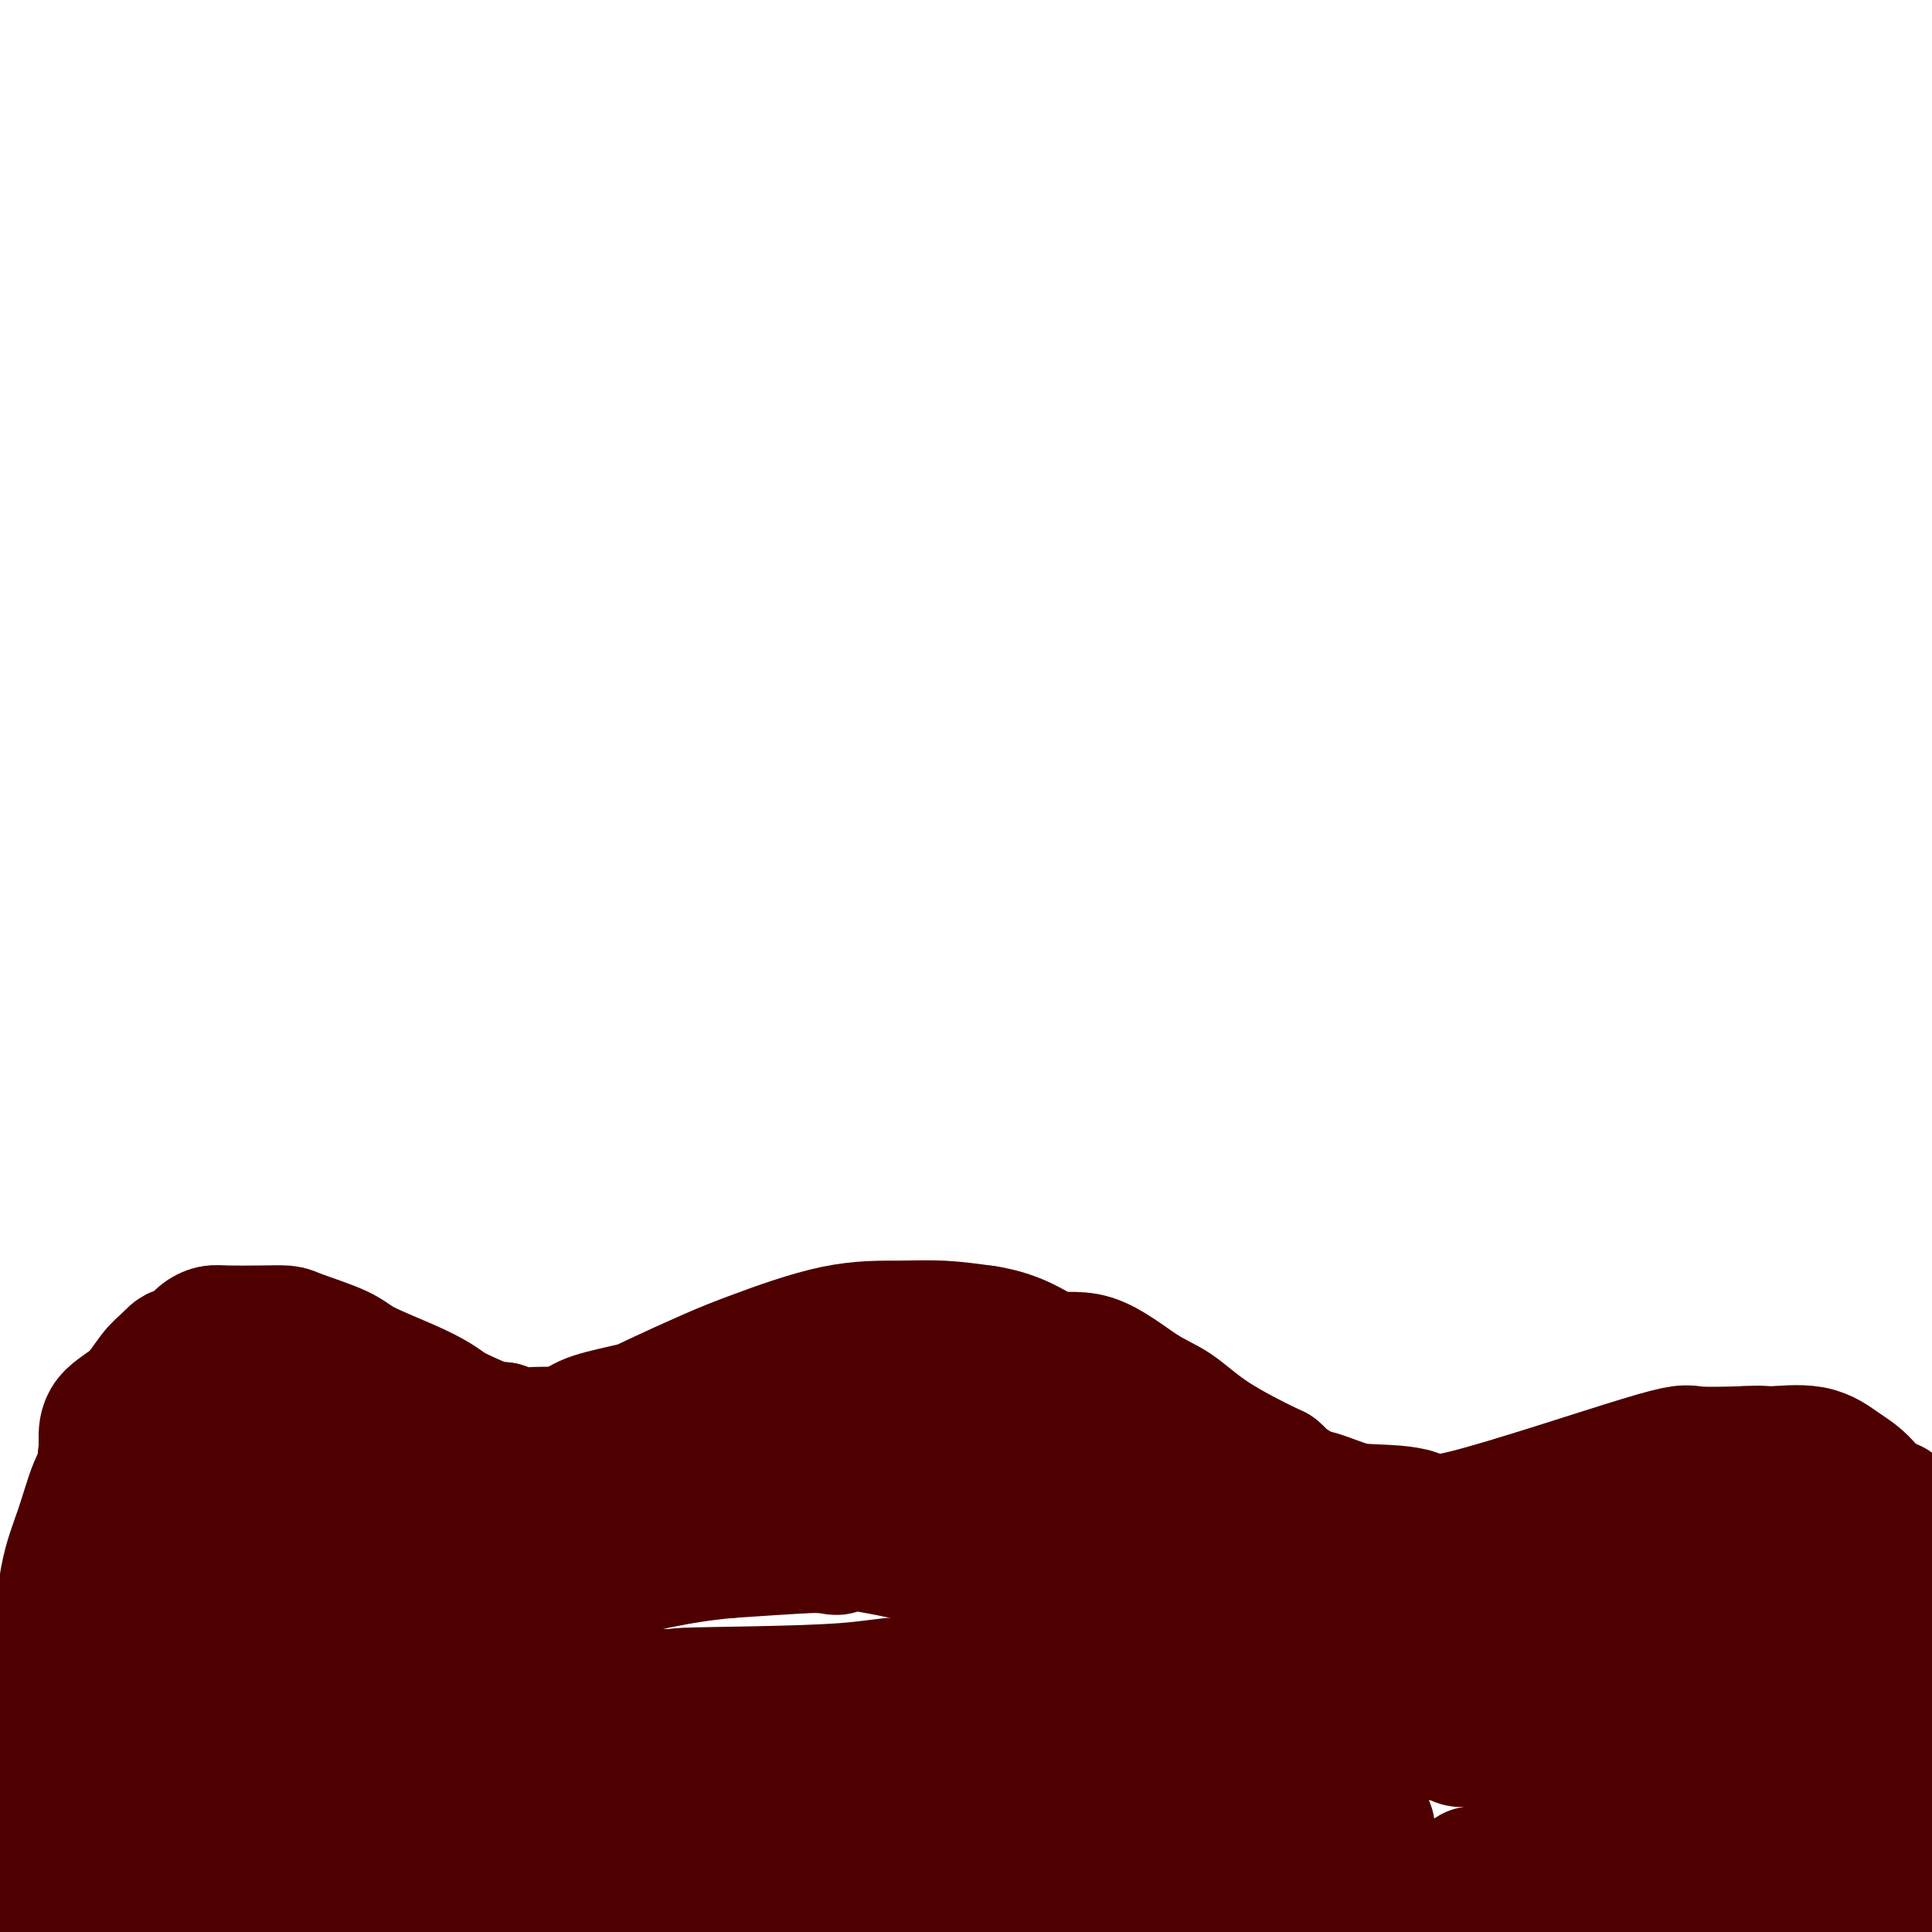 <svg viewBox='0 0 400 400' version='1.1' xmlns='http://www.w3.org/2000/svg' xmlns:xlink='http://www.w3.org/1999/xlink'><g fill='none' stroke='#4E0000' stroke-width='28' stroke-linecap='round' stroke-linejoin='round'><path d='M6,395c0.000,0.000 0.000,-1.000 0,-1'/><path d='M6,394c-0.139,-0.338 -0.487,-0.683 0,-8c0.487,-7.317 1.811,-21.606 3,-30c1.189,-8.394 2.245,-10.892 3,-15c0.755,-4.108 1.211,-9.826 2,-14c0.789,-4.174 1.913,-6.803 3,-10c1.087,-3.197 2.136,-6.963 3,-9c0.864,-2.037 1.541,-2.347 2,-3c0.459,-0.653 0.700,-1.649 1,-2c0.300,-0.351 0.658,-0.056 1,0c0.342,0.056 0.669,-0.127 1,0c0.331,0.127 0.665,0.563 1,1'/><path d='M26,304c1.534,0.021 2.369,2.075 3,3c0.631,0.925 1.058,0.721 2,1c0.942,0.279 2.400,1.042 3,2c0.600,0.958 0.342,2.112 1,3c0.658,0.888 2.232,1.509 3,2c0.768,0.491 0.731,0.853 1,1c0.269,0.147 0.843,0.078 1,0c0.157,-0.078 -0.102,-0.165 0,0c0.102,0.165 0.566,0.583 1,1c0.434,0.417 0.838,0.833 1,1c0.162,0.167 0.081,0.083 0,0'/><path d='M42,318c0.000,0.417 0.000,0.833 2,0c2.000,-0.833 6.000,-2.917 10,-5'/><path d='M54,313c2.018,-1.093 1.062,-1.326 1,-2c-0.062,-0.674 0.769,-1.787 1,-2c0.231,-0.213 -0.137,0.476 -1,1c-0.863,0.524 -2.220,0.884 -5,1c-2.780,0.116 -6.982,-0.010 -10,0c-3.018,0.010 -4.851,0.157 -6,0c-1.149,-0.157 -1.614,-0.616 -2,-1c-0.386,-0.384 -0.693,-0.692 -1,-1'/><path d='M31,309c-3.875,-0.361 -1.063,-1.263 -1,-2c0.063,-0.737 -2.624,-1.310 -4,-2c-1.376,-0.690 -1.440,-1.495 -2,-2c-0.560,-0.505 -1.614,-0.708 -2,-1c-0.386,-0.292 -0.102,-0.674 0,-1c0.102,-0.326 0.022,-0.597 0,-1c-0.022,-0.403 0.013,-0.937 0,-2c-0.013,-1.063 -0.076,-2.656 1,-4c1.076,-1.344 3.290,-2.439 5,-4c1.710,-1.561 2.917,-3.589 4,-5c1.083,-1.411 2.041,-2.206 3,-3'/><path d='M35,282c2.308,-2.609 1.576,-1.130 2,-1c0.424,0.130 2.002,-1.089 3,-2c0.998,-0.911 1.416,-1.512 2,-2c0.584,-0.488 1.334,-0.861 2,-1c0.666,-0.139 1.249,-0.042 3,0c1.751,0.042 4.669,0.030 7,0c2.331,-0.030 4.075,-0.076 5,0c0.925,0.076 1.031,0.275 3,1c1.969,0.725 5.800,1.976 8,3c2.200,1.024 2.768,1.821 5,3c2.232,1.179 6.128,2.740 9,4c2.872,1.260 4.720,2.219 6,3c1.280,0.781 1.993,1.385 3,2c1.007,0.615 2.310,1.243 4,2c1.690,0.757 3.769,1.645 5,2c1.231,0.355 1.616,0.178 2,0'/><path d='M104,296c7.332,3.321 3.161,1.622 2,1c-1.161,-0.622 0.687,-0.167 2,0c1.313,0.167 2.089,0.048 3,0c0.911,-0.048 1.955,-0.024 3,0'/><path d='M114,297c1.851,0.191 1.479,0.167 2,0c0.521,-0.167 1.936,-0.478 3,-1c1.064,-0.522 1.776,-1.257 4,-2c2.224,-0.743 5.958,-1.495 8,-2c2.042,-0.505 2.392,-0.762 5,-2c2.608,-1.238 7.475,-3.457 11,-5c3.525,-1.543 5.710,-2.411 10,-4c4.290,-1.589 10.686,-3.900 16,-5c5.314,-1.100 9.546,-0.988 13,-1c3.454,-0.012 6.130,-0.146 9,0c2.870,0.146 5.935,0.573 9,1'/><path d='M204,276c7.332,1.157 10.162,4.050 13,5c2.838,0.950 5.682,-0.043 9,1c3.318,1.043 7.108,4.120 10,6c2.892,1.880 4.885,2.562 7,4c2.115,1.438 4.350,3.633 8,6c3.650,2.367 8.713,4.907 11,6c2.287,1.093 1.796,0.741 2,1c0.204,0.259 1.102,1.130 2,2'/><path d='M266,307c7.244,4.441 5.352,3.043 6,3c0.648,-0.043 3.834,1.270 6,2c2.166,0.730 3.312,0.879 6,1c2.688,0.121 6.916,0.215 9,1c2.084,0.785 2.022,2.262 11,0c8.978,-2.262 26.994,-8.263 36,-11c9.006,-2.737 9.002,-2.211 11,-2c1.998,0.211 5.999,0.105 10,0'/><path d='M361,301c4.203,-0.271 4.211,0.052 6,0c1.789,-0.052 5.361,-0.478 8,0c2.639,0.478 4.347,1.860 6,3c1.653,1.140 3.253,2.038 5,4c1.747,1.962 3.642,4.989 6,8c2.358,3.011 5.179,6.005 8,9'/><path d='M44,309c-0.007,-0.429 -0.014,-0.857 0,-1c0.014,-0.143 0.049,0.000 0,-1c-0.049,-1.000 -0.180,-3.144 0,-4c0.180,-0.856 0.673,-0.425 1,-1c0.327,-0.575 0.489,-2.155 1,-3c0.511,-0.845 1.373,-0.956 2,-1c0.627,-0.044 1.021,-0.022 2,0c0.979,0.022 2.544,0.044 4,0c1.456,-0.044 2.802,-0.153 4,0c1.198,0.153 2.249,0.567 3,1c0.751,0.433 1.202,0.886 3,2c1.798,1.114 4.942,2.890 7,4c2.058,1.110 3.029,1.555 4,2'/><path d='M75,307c2.877,1.633 3.068,1.716 5,3c1.932,1.284 5.604,3.770 8,5c2.396,1.230 3.516,1.205 5,2c1.484,0.795 3.331,2.409 5,3c1.669,0.591 3.159,0.158 4,0c0.841,-0.158 1.034,-0.043 1,0c-0.034,0.043 -0.295,0.012 1,0c1.295,-0.012 4.148,-0.006 7,0'/><path d='M111,320c4.255,-0.229 8.392,-0.803 13,-2c4.608,-1.197 9.687,-3.018 12,-4c2.313,-0.982 1.862,-1.124 7,-3c5.138,-1.876 15.867,-5.487 23,-7c7.133,-1.513 10.670,-0.929 14,-1c3.330,-0.071 6.453,-0.798 9,-1c2.547,-0.202 4.518,0.121 8,0c3.482,-0.121 8.476,-0.686 12,0c3.524,0.686 5.578,2.625 8,4c2.422,1.375 5.211,2.188 8,3'/><path d='M225,309c2.689,1.140 1.411,0.491 1,0c-0.411,-0.491 0.043,-0.825 2,0c1.957,0.825 5.416,2.807 11,5c5.584,2.193 13.292,4.596 21,7'/><path d='M260,321c9.027,3.382 14.096,5.837 17,7c2.904,1.163 3.644,1.034 5,1c1.356,-0.034 3.329,0.026 6,0c2.671,-0.026 6.039,-0.140 9,0c2.961,0.140 5.515,0.532 9,0c3.485,-0.532 7.900,-1.989 10,-3c2.100,-1.011 1.886,-1.574 8,-1c6.114,0.574 18.557,2.287 31,4'/><path d='M355,329c5.816,1.456 4.857,3.097 5,4c0.143,0.903 1.389,1.067 2,1c0.611,-0.067 0.588,-0.364 1,0c0.412,0.364 1.261,1.390 3,3c1.739,1.610 4.370,3.805 7,6'/><path d='M373,343c4.037,3.249 5.130,4.370 6,5c0.870,0.630 1.516,0.769 2,1c0.484,0.231 0.805,0.556 1,1c0.195,0.444 0.263,1.009 1,0c0.737,-1.009 2.142,-3.591 3,-8c0.858,-4.409 1.170,-10.646 2,-16c0.830,-5.354 2.178,-9.827 3,-12c0.822,-2.173 1.117,-2.046 0,-2c-1.117,0.046 -3.647,0.012 -5,0c-1.353,-0.012 -1.529,-0.004 -2,0c-0.471,0.004 -1.235,0.002 -2,0'/><path d='M382,312c-1.695,-0.309 -1.434,-0.083 -2,0c-0.566,0.083 -1.959,0.022 -3,0c-1.041,-0.022 -1.731,-0.006 -2,0c-0.269,0.006 -0.117,0.000 -1,0c-0.883,-0.000 -2.800,0.004 -4,0c-1.200,-0.004 -1.684,-0.016 -2,0c-0.316,0.016 -0.462,0.060 -1,0c-0.538,-0.060 -1.466,-0.224 -2,0c-0.534,0.224 -0.675,0.835 -1,1c-0.325,0.165 -0.834,-0.117 -1,0c-0.166,0.117 0.010,0.633 0,1c-0.010,0.367 -0.207,0.584 0,1c0.207,0.416 0.818,1.029 2,2c1.182,0.971 2.934,2.300 4,3c1.066,0.700 1.448,0.771 4,4c2.552,3.229 7.276,9.614 12,16'/><path d='M385,340c5.800,7.800 9.800,13.800 12,17c2.200,3.200 2.600,3.600 3,4'/><path d='M399,374c0.751,-0.944 1.502,-1.888 0,0c-1.502,1.888 -5.258,6.609 -8,10c-2.742,3.391 -4.469,5.451 -6,7c-1.531,1.549 -2.866,2.585 -3,3c-0.134,0.415 0.933,0.207 2,0'/><path d='M384,394c-1.070,2.871 3.754,0.048 7,-1c3.246,-1.048 4.912,-0.321 6,0c1.088,0.321 1.596,0.234 2,0c0.404,-0.234 0.702,-0.617 1,-1'/><path d='M397,392c0.899,-0.018 1.798,-0.037 0,0c-1.798,0.037 -6.294,0.129 -11,0c-4.706,-0.129 -9.621,-0.481 -13,-1c-3.379,-0.519 -5.221,-1.207 -8,-2c-2.779,-0.793 -6.496,-1.691 -11,-2c-4.504,-0.309 -9.795,-0.030 -15,0c-5.205,0.030 -10.323,-0.188 -15,0c-4.677,0.188 -8.913,0.782 -12,1c-3.087,0.218 -5.023,0.059 -6,0c-0.977,-0.059 -0.993,-0.017 -1,0c-0.007,0.017 -0.003,0.008 0,0'/><path d='M305,388c-0.579,0.732 -1.157,1.464 -4,2c-2.843,0.536 -7.950,0.876 -12,1c-4.050,0.124 -7.042,0.033 -13,0c-5.958,-0.033 -14.882,-0.008 -23,0c-8.118,0.008 -15.428,-0.001 -22,0c-6.572,0.001 -12.405,0.011 -19,0c-6.595,-0.011 -13.953,-0.044 -21,0c-7.047,0.044 -13.782,0.166 -20,0c-6.218,-0.166 -11.919,-0.619 -16,-1c-4.081,-0.381 -6.540,-0.691 -9,-1'/><path d='M146,389c-22.852,-0.310 -8.481,-0.084 -4,0c4.481,0.084 -0.928,0.025 -3,0c-2.072,-0.025 -0.807,-0.015 -1,0c-0.193,0.015 -1.846,0.035 -4,0c-2.154,-0.035 -4.811,-0.125 -13,1c-8.189,1.125 -21.911,3.464 -32,5c-10.089,1.536 -16.544,2.268 -23,3'/><path d='M66,398c-15.656,1.347 -14.798,0.215 -16,0c-1.202,-0.215 -4.466,0.487 -7,1c-2.534,0.513 -4.339,0.839 -6,0c-1.661,-0.839 -3.178,-2.841 -4,-3c-0.822,-0.159 -0.949,1.526 -2,-2c-1.051,-3.526 -3.025,-12.263 -5,-21'/><path d='M26,373c-0.323,-7.731 1.369,-16.559 2,-20c0.631,-3.441 0.199,-1.494 0,-1c-0.199,0.494 -0.167,-0.466 0,-1c0.167,-0.534 0.468,-0.644 1,-2c0.532,-1.356 1.295,-3.959 2,-6c0.705,-2.041 1.353,-3.521 2,-5'/><path d='M33,338c1.786,-6.895 2.750,-6.633 4,-7c1.250,-0.367 2.785,-1.363 3,-2c0.215,-0.637 -0.892,-0.914 1,-1c1.892,-0.086 6.781,0.018 10,0c3.219,-0.018 4.768,-0.159 6,0c1.232,0.159 2.147,0.616 3,1c0.853,0.384 1.646,0.694 2,1c0.354,0.306 0.270,0.608 1,1c0.730,0.392 2.273,0.875 3,1c0.727,0.125 0.636,-0.107 1,0c0.364,0.107 1.182,0.554 2,1'/><path d='M69,333c2.900,0.912 4.150,0.692 5,1c0.850,0.308 1.300,1.144 2,2c0.700,0.856 1.650,1.730 2,2c0.350,0.270 0.100,-0.066 0,0c-0.100,0.066 -0.050,0.533 0,1'/><path d='M78,339c1.417,1.107 0.458,0.875 0,1c-0.458,0.125 -0.417,0.607 -1,1c-0.583,0.393 -1.792,0.696 -3,1'/><path d='M74,342c-2.887,2.285 -8.103,6.496 -12,9c-3.897,2.504 -6.474,3.301 -8,4c-1.526,0.699 -2.002,1.300 -3,2c-0.998,0.700 -2.520,1.498 -3,2c-0.480,0.502 0.081,0.708 0,1c-0.081,0.292 -0.806,0.669 -1,1c-0.194,0.331 0.142,0.615 0,1c-0.142,0.385 -0.763,0.870 -1,2c-0.237,1.130 -0.089,2.905 0,5c0.089,2.095 0.118,4.509 0,6c-0.118,1.491 -0.382,2.060 0,3c0.382,0.940 1.412,2.252 2,3c0.588,0.748 0.735,0.932 1,1c0.265,0.068 0.648,0.018 1,0c0.352,-0.018 0.672,-0.005 1,0c0.328,0.005 0.665,0.001 1,0c0.335,-0.001 0.667,-0.001 1,0'/><path d='M53,382c1.282,0.606 0.989,0.121 1,0c0.011,-0.121 0.328,0.122 1,0c0.672,-0.122 1.700,-0.608 2,-1c0.300,-0.392 -0.128,-0.690 0,-1c0.128,-0.310 0.814,-0.633 2,-1c1.186,-0.367 2.874,-0.777 4,-1c1.126,-0.223 1.690,-0.259 4,-1c2.310,-0.741 6.368,-2.188 9,-3c2.632,-0.812 3.840,-0.991 5,-1c1.160,-0.009 2.274,0.151 3,0c0.726,-0.151 1.065,-0.615 1,-1c-0.065,-0.385 -0.532,-0.693 -1,-1'/><path d='M84,371c3.535,-2.801 -3.129,-4.305 -8,-6c-4.871,-1.695 -7.950,-3.582 -10,-5c-2.050,-1.418 -3.071,-2.369 -5,-4c-1.929,-1.631 -4.765,-3.943 -6,-5c-1.235,-1.057 -0.870,-0.858 -1,-1c-0.130,-0.142 -0.757,-0.626 -1,-1c-0.243,-0.374 -0.104,-0.639 0,-1c0.104,-0.361 0.173,-0.817 0,-1c-0.173,-0.183 -0.586,-0.091 -1,0'/><path d='M52,347c-5.184,-3.659 -2.145,-0.806 -1,0c1.145,0.806 0.395,-0.435 0,-1c-0.395,-0.565 -0.435,-0.453 3,0c3.435,0.453 10.344,1.246 17,2c6.656,0.754 13.057,1.470 19,2c5.943,0.530 11.428,0.874 18,1c6.572,0.126 14.231,0.034 18,0c3.769,-0.034 3.648,-0.010 4,0c0.352,0.010 1.176,0.005 2,0'/><path d='M132,351c12.832,0.635 4.913,0.222 10,0c5.087,-0.222 23.180,-0.251 33,-1c9.820,-0.749 11.366,-2.216 29,-1c17.634,1.216 51.354,5.114 67,7c15.646,1.886 13.217,1.759 16,2c2.783,0.241 10.777,0.848 14,1c3.223,0.152 1.675,-0.151 1,0c-0.675,0.151 -0.479,0.758 0,1c0.479,0.242 1.239,0.121 2,0'/><path d='M304,360c16.947,1.818 9.315,0.863 11,1c1.685,0.137 12.689,1.367 23,3c10.311,1.633 19.930,3.671 26,5c6.070,1.329 8.591,1.951 14,4c5.409,2.049 13.704,5.524 22,9'/><path d='M399,382c0.727,0.347 1.454,0.695 0,0c-1.454,-0.695 -5.089,-2.432 -4,-2c1.089,0.432 6.902,3.033 -2,-1c-8.902,-4.033 -32.520,-14.700 -42,-19c-9.480,-4.300 -4.821,-2.235 -4,-2c0.821,0.235 -2.194,-1.362 -6,-3c-3.806,-1.638 -8.403,-3.319 -13,-5'/><path d='M328,350c-14.456,-6.265 -15.094,-5.927 -17,-6c-1.906,-0.073 -5.078,-0.555 -7,-1c-1.922,-0.445 -2.595,-0.851 -3,-1c-0.405,-0.149 -0.542,-0.040 -1,0c-0.458,0.040 -1.236,0.011 -2,0c-0.764,-0.011 -1.513,-0.003 -3,0c-1.487,0.003 -3.710,0.001 -4,0c-0.290,-0.001 1.355,-0.000 3,0'/><path d='M294,342c6.318,-0.011 20.613,-0.038 30,0c9.387,0.038 13.865,0.140 19,1c5.135,0.860 10.929,2.479 15,3c4.071,0.521 6.421,-0.056 8,0c1.579,0.056 2.387,0.746 3,1c0.613,0.254 1.032,0.073 1,0c-0.032,-0.073 -0.516,-0.036 -1,0'/><path d='M369,347c10.514,0.890 -0.700,0.616 -14,0c-13.300,-0.616 -28.687,-1.572 -39,-2c-10.313,-0.428 -15.551,-0.328 -28,-2c-12.449,-1.672 -32.109,-5.117 -40,-7c-7.891,-1.883 -4.012,-2.206 -2,-2c2.012,0.206 2.157,0.940 -1,0c-3.157,-0.940 -9.616,-3.554 -20,-6c-10.384,-2.446 -24.692,-4.723 -39,-7'/><path d='M186,321c-18.620,-3.629 -14.169,-1.702 -13,-1c1.169,0.702 -0.944,0.178 -2,0c-1.056,-0.178 -1.053,-0.009 -1,0c0.053,0.009 0.158,-0.140 -3,0c-3.158,0.140 -9.579,0.570 -16,1'/><path d='M151,321c-10.556,0.902 -19.448,3.156 -27,5c-7.552,1.844 -13.766,3.279 -17,4c-3.234,0.721 -3.490,0.728 -5,1c-1.510,0.272 -4.275,0.809 -6,1c-1.725,0.191 -2.410,0.037 -3,0c-0.590,-0.037 -1.086,0.042 -1,0c0.086,-0.042 0.754,-0.203 1,0c0.246,0.203 0.070,0.772 0,1c-0.070,0.228 -0.035,0.114 0,0'/><path d='M93,333c-9.021,2.083 -2.572,1.290 0,1c2.572,-0.290 1.267,-0.078 1,0c-0.267,0.078 0.505,0.021 1,0c0.495,-0.021 0.713,-0.006 1,0c0.287,0.006 0.644,0.003 1,0'/><path d='M97,334c0.429,0.475 -0.497,1.163 0,2c0.497,0.837 2.417,1.824 4,3c1.583,1.176 2.830,2.541 4,4c1.170,1.459 2.265,3.010 3,4c0.735,0.990 1.111,1.417 2,2c0.889,0.583 2.291,1.323 3,2c0.709,0.677 0.726,1.292 1,2c0.274,0.708 0.805,1.509 1,2c0.195,0.491 0.052,0.671 0,1c-0.052,0.329 -0.015,0.808 0,1c0.015,0.192 0.007,0.096 0,0'/><path d='M115,357c2.607,3.558 0.126,0.953 -1,0c-1.126,-0.953 -0.896,-0.255 -1,0c-0.104,0.255 -0.542,0.068 -1,0c-0.458,-0.068 -0.937,-0.016 -1,0c-0.063,0.016 0.290,-0.003 0,0c-0.290,0.003 -1.224,0.027 -2,0c-0.776,-0.027 -1.395,-0.105 -3,0c-1.605,0.105 -4.197,0.392 -6,1c-1.803,0.608 -2.816,1.535 -4,2c-1.184,0.465 -2.538,0.467 -4,1c-1.462,0.533 -3.031,1.596 -4,2c-0.969,0.404 -1.338,0.147 -2,0c-0.662,-0.147 -1.618,-0.185 -2,0c-0.382,0.185 -0.191,0.592 0,1'/><path d='M84,364c-3.800,1.816 2.201,2.856 6,5c3.799,2.144 5.397,5.393 8,7c2.603,1.607 6.211,1.574 8,2c1.789,0.426 1.760,1.313 4,2c2.240,0.687 6.750,1.175 10,1c3.250,-0.175 5.242,-1.014 9,-2c3.758,-0.986 9.283,-2.121 13,-3c3.717,-0.879 5.625,-1.504 8,-2c2.375,-0.496 5.216,-0.864 10,-1c4.784,-0.136 11.510,-0.039 17,0c5.490,0.039 9.745,0.019 14,0'/><path d='M191,373c9.482,-0.263 12.687,-0.421 17,0c4.313,0.421 9.733,1.419 14,2c4.267,0.581 7.380,0.744 12,1c4.620,0.256 10.747,0.604 16,1c5.253,0.396 9.631,0.838 12,1c2.369,0.162 2.728,0.043 3,0c0.272,-0.043 0.458,-0.012 1,0c0.542,0.012 1.441,0.003 3,0c1.559,-0.003 3.780,-0.002 6,0'/><path d='M275,378c14.000,0.833 7.000,0.417 0,0'/></g>
</svg>